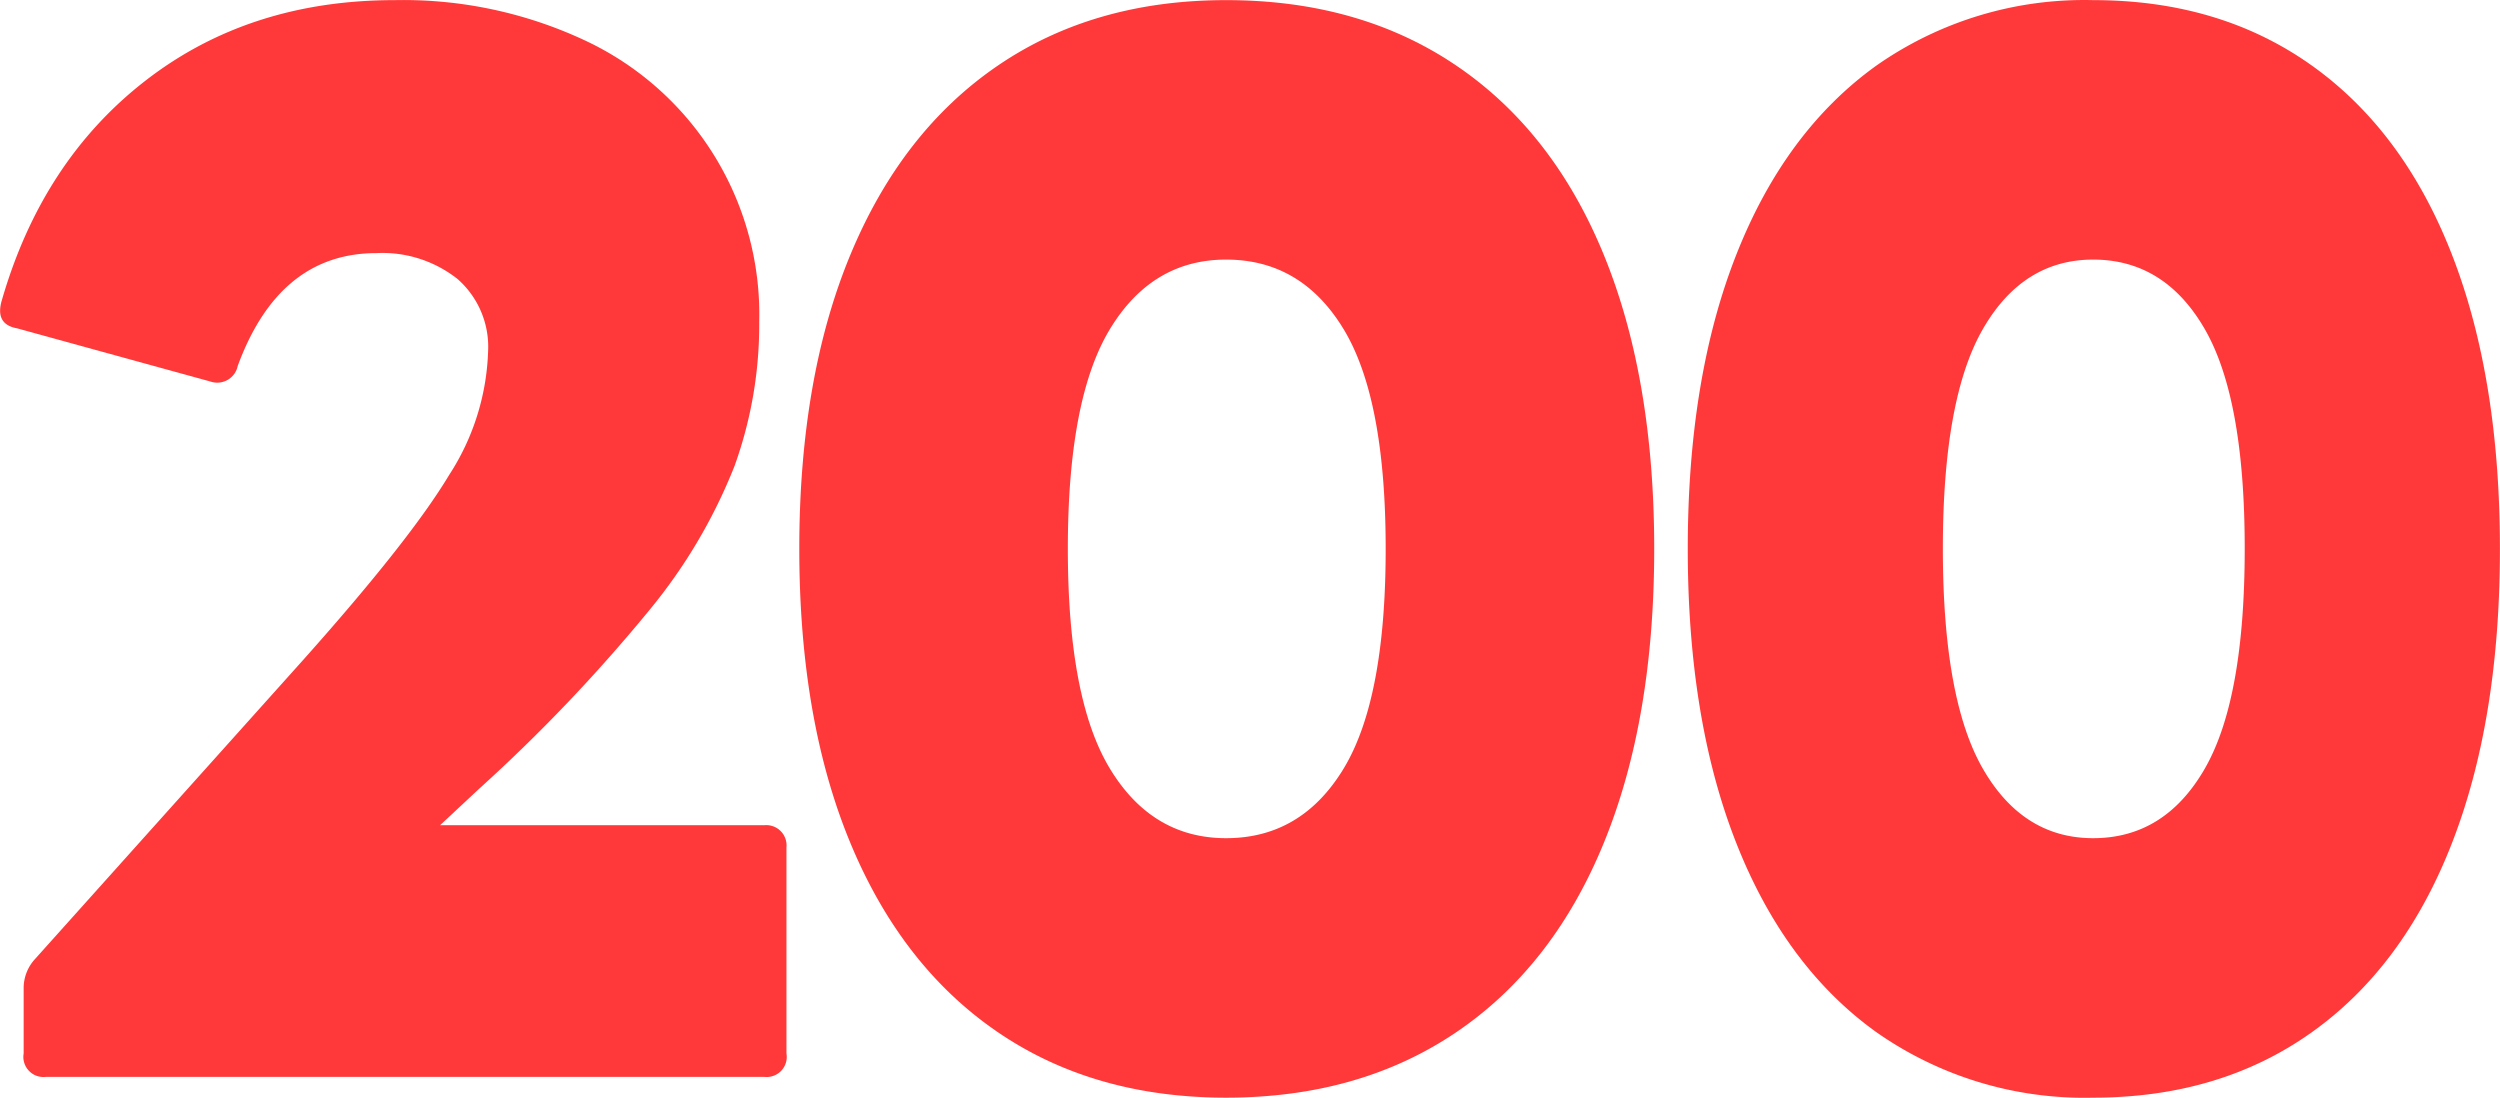 <svg xmlns="http://www.w3.org/2000/svg" width="231.25" height="101.531" viewBox="0 0 231.25 101.531">
  <defs>
    <style>
      .cls-1 {
        fill: #ff3939;
        fill-rule: evenodd;
      }
    </style>
  </defs>
  <path id="pc_mainvisual_present_point.svg" data-name="pc/mainvisual_present_point.svg" class="cls-1" d="M424.759,585.3h66.48a1.858,1.858,0,0,0,2.04-2.16v-19.08a1.872,1.872,0,0,0-2.04-2.04h-30l3.6-3.36a153.33,153.33,0,0,0,15.78-16.56,49.524,49.524,0,0,0,7.86-13.32,38.548,38.548,0,0,0,2.28-13.32,27.976,27.976,0,0,0-16.14-26.04,39.62,39.62,0,0,0-17.58-3.72q-13.442,0-23.04,7.44t-13.32,20.4q-0.6,2.16,1.44,2.52l17.88,4.92a1.932,1.932,0,0,0,2.52-1.44q3.838-10.44,12.84-10.44a11.188,11.188,0,0,1,7.5,2.4,8.353,8.353,0,0,1,2.82,6.72,22.275,22.275,0,0,1-3.6,11.4q-3.6,6-13.44,17.04l-24.96,27.84a3.973,3.973,0,0,0-.96,2.52v6.12a1.857,1.857,0,0,0,2.04,2.16h0Zm109.187,1.92q12.358,0,21.3-6.06t13.62-17.46q4.68-11.4,4.68-27.24t-4.68-27.24q-4.68-11.4-13.62-17.46t-21.3-6.06q-12.24,0-21.12,6.06t-13.62,17.46q-4.741,11.4-4.74,27.24t4.74,27.24q4.738,11.4,13.62,17.46t21.12,6.06h0Zm-14.64-50.76q0-13.918,3.9-20.34t10.74-6.42q6.959,0,10.86,6.42t3.9,20.34q0,13.921-3.9,20.34t-10.86,6.42q-6.84,0-10.74-6.42t-3.9-20.34h0Zm94.847,50.76q11.739,0,20.235-6.06t12.939-17.46q4.446-11.4,4.446-27.24t-4.446-27.24q-4.446-11.4-12.939-17.46t-20.235-6.06a33.48,33.48,0,0,0-20.064,6.06q-8.439,6.062-12.939,17.46t-4.5,27.24q0,15.84,4.5,27.24t12.939,17.46a33.48,33.48,0,0,0,20.064,6.06h0Zm-13.908-50.76q0-13.918,3.705-20.34t10.2-6.42q6.609,0,10.317,6.42t3.7,20.34q0,13.921-3.7,20.34t-10.317,6.42q-6.5,0-10.2-6.42t-3.705-20.34h0Z" transform="translate(-420.531 -485.688)"/>
</svg>

